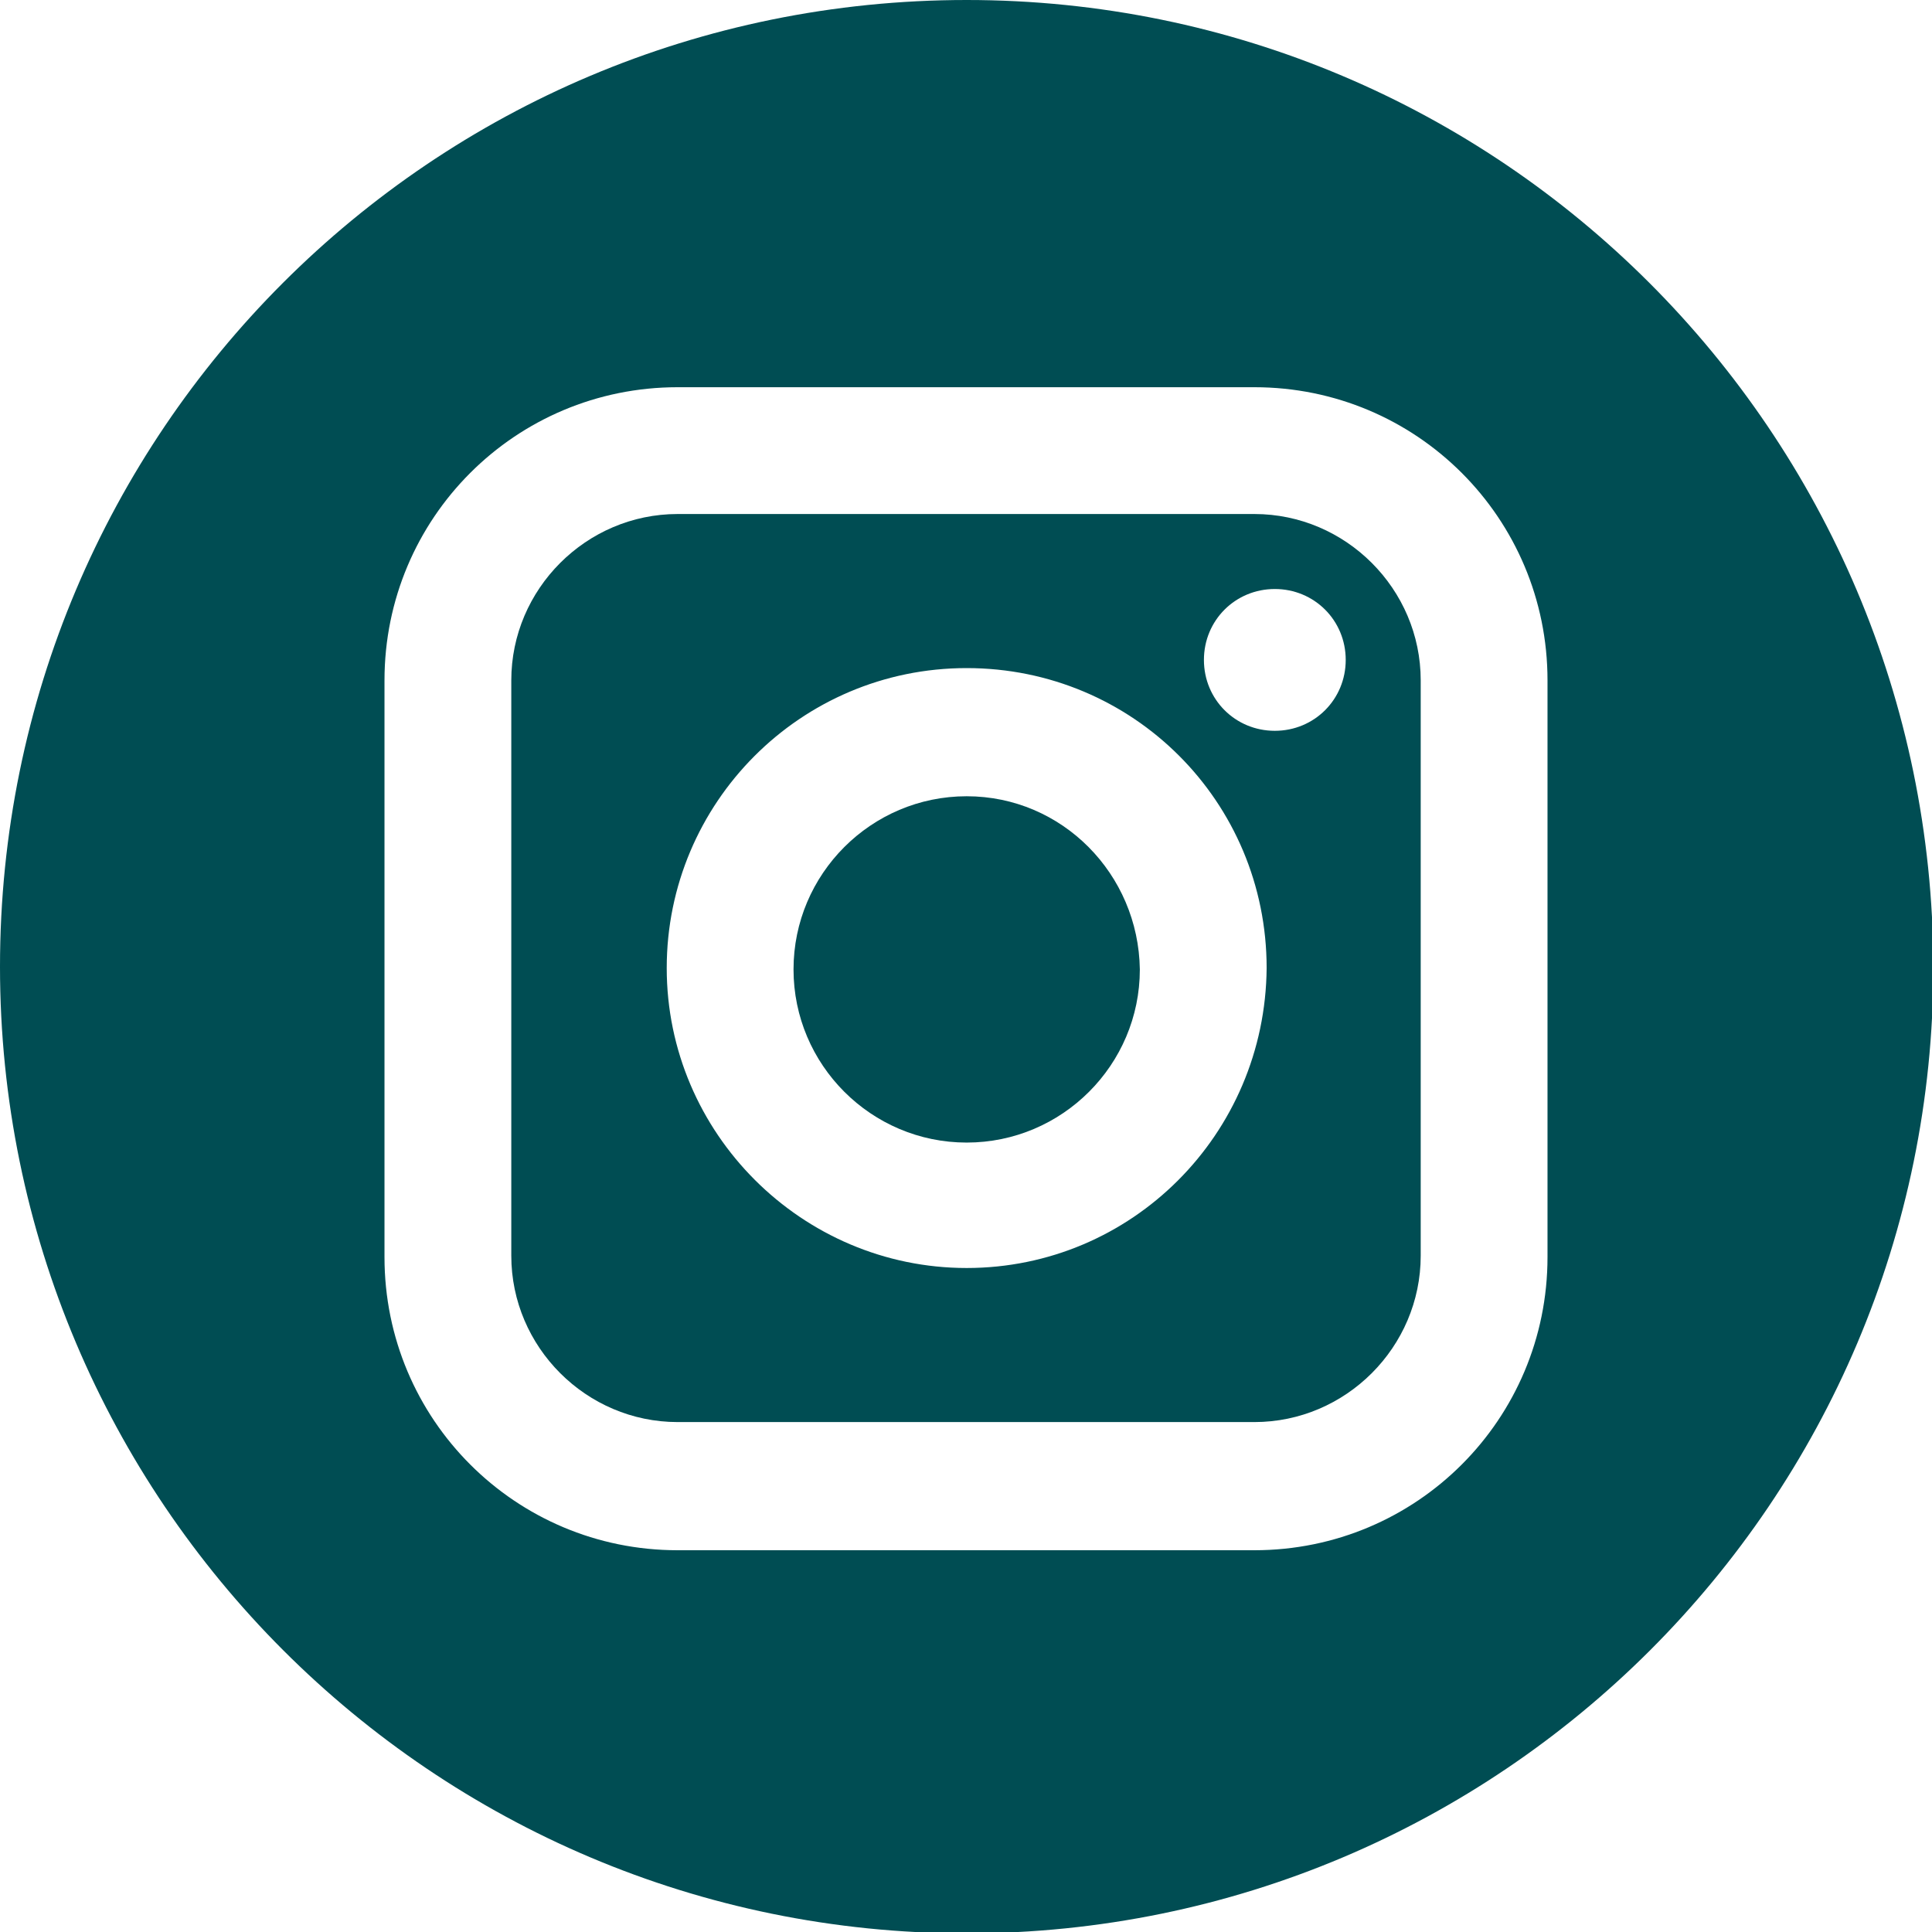 <?xml version="1.0" encoding="UTF-8" standalone="no"?>
<!-- Generator: Adobe Illustrator 21.1.0, SVG Export Plug-In . SVG Version: 6.00 Build 0)  -->

<svg
   xmlns:dc="http://purl.org/dc/elements/1.1/"
   xmlns:cc="http://creativecommons.org/ns#"
   xmlns:rdf="http://www.w3.org/1999/02/22-rdf-syntax-ns#"
   xmlns:svg="http://www.w3.org/2000/svg"
   xmlns="http://www.w3.org/2000/svg"
   xmlns:sodipodi="http://sodipodi.sourceforge.net/DTD/sodipodi-0.dtd"
   xmlns:inkscape="http://www.inkscape.org/namespaces/inkscape"
   version="1.1"
   id="Layer_1"
   x="0px"
   y="0px"
   viewBox="0 0 141.7 141.7"
   style="enable-background:new 0 0 141.7 141.7;"
   xml:space="preserve"
   sodipodi:docname="instagram.svg"
   inkscape:version="0.92.4 (5da689c313, 2019-01-14)"><defs
   id="defs15" /><sodipodi:namedview
   pagecolor="#ffffff"
   bordercolor="#666666"
   borderopacity="1"
   objecttolerance="10"
   gridtolerance="10"
   guidetolerance="10"
   inkscape:pageopacity="0"
   inkscape:pageshadow="2"
   inkscape:window-width="1920"
   inkscape:window-height="1027"
   id="namedview13"
   showgrid="false"
   inkscape:pagecheckerboard="true"
   inkscape:zoom="1.6654905"
   inkscape:cx="-3.9027542"
   inkscape:cy="70.849998"
   inkscape:window-x="-8"
   inkscape:window-y="-8"
   inkscape:window-maximized="1"
   inkscape:current-layer="Layer_1" />
<style
   type="text/css"
   id="style2">
	.st0{fill:#FFFFFF;}
</style>
<g
   id="g10"
   style="fill:#004d53;fill-opacity:1">
	<path
   class="st0"
   d="M 92,37.7 H 49.7 c -6.7,0 -12.2,5.5 -12.2,12.2 v 42.2 c 0,6.7 5.5,12.2 12.2,12.2 H 92 c 6.7,0 12.2,-5.5 12.2,-12.2 V 49.9 C 104.2,43.2 98.7,37.7 92,37.7 Z M 70.9,93 c -12.1,0 -22,-9.9 -22,-22 0,-12.1 9.8,-22 22,-22 12.2,0 22,9.8 22,22 -0.1,12.2 -9.9,22 -22,22 z M 93.5,53.6 c -2.9,0 -5.2,-2.3 -5.2,-5.2 0,-2.9 2.3,-5.2 5.2,-5.2 2.9,0 5.2,2.3 5.2,5.2 0,2.9 -2.3,5.2 -5.2,5.2 z"
   id="path4"
   inkscape:connector-curvature="0"
   style="fill:#004d53;fill-opacity:1" />
	<path
   class="st0"
   d="m 70.9,58.4 c -7,0 -12.7,5.7 -12.7,12.7 0,7 5.7,12.7 12.7,12.7 7,0 12.7,-5.7 12.7,-12.7 -0.1,-7 -5.7,-12.7 -12.7,-12.7 z"
   id="path6"
   inkscape:connector-curvature="0"
   style="fill:#004d53;fill-opacity:1" />
	<path
   class="st0"
   d="M 70.9,0 C 31.7,0 0,31.7 0,70.9 c 0,39.1 31.7,70.9 70.9,70.9 39.1,0 70.9,-31.7 70.9,-70.9 C 141.7,31.7 110,0 70.9,0 Z m 42.6,92.2 c 0,11.9 -9.6,21.5 -21.5,21.5 H 49.7 c -11.9,0 -21.5,-9.6 -21.5,-21.5 V 49.9 C 28.2,38 37.8,28.4 49.7,28.4 H 92 c 11.9,0 21.5,9.6 21.5,21.5 z"
   id="path8"
   inkscape:connector-curvature="0"
   style="fill:#004d53;fill-opacity:1" />
</g>
</svg>